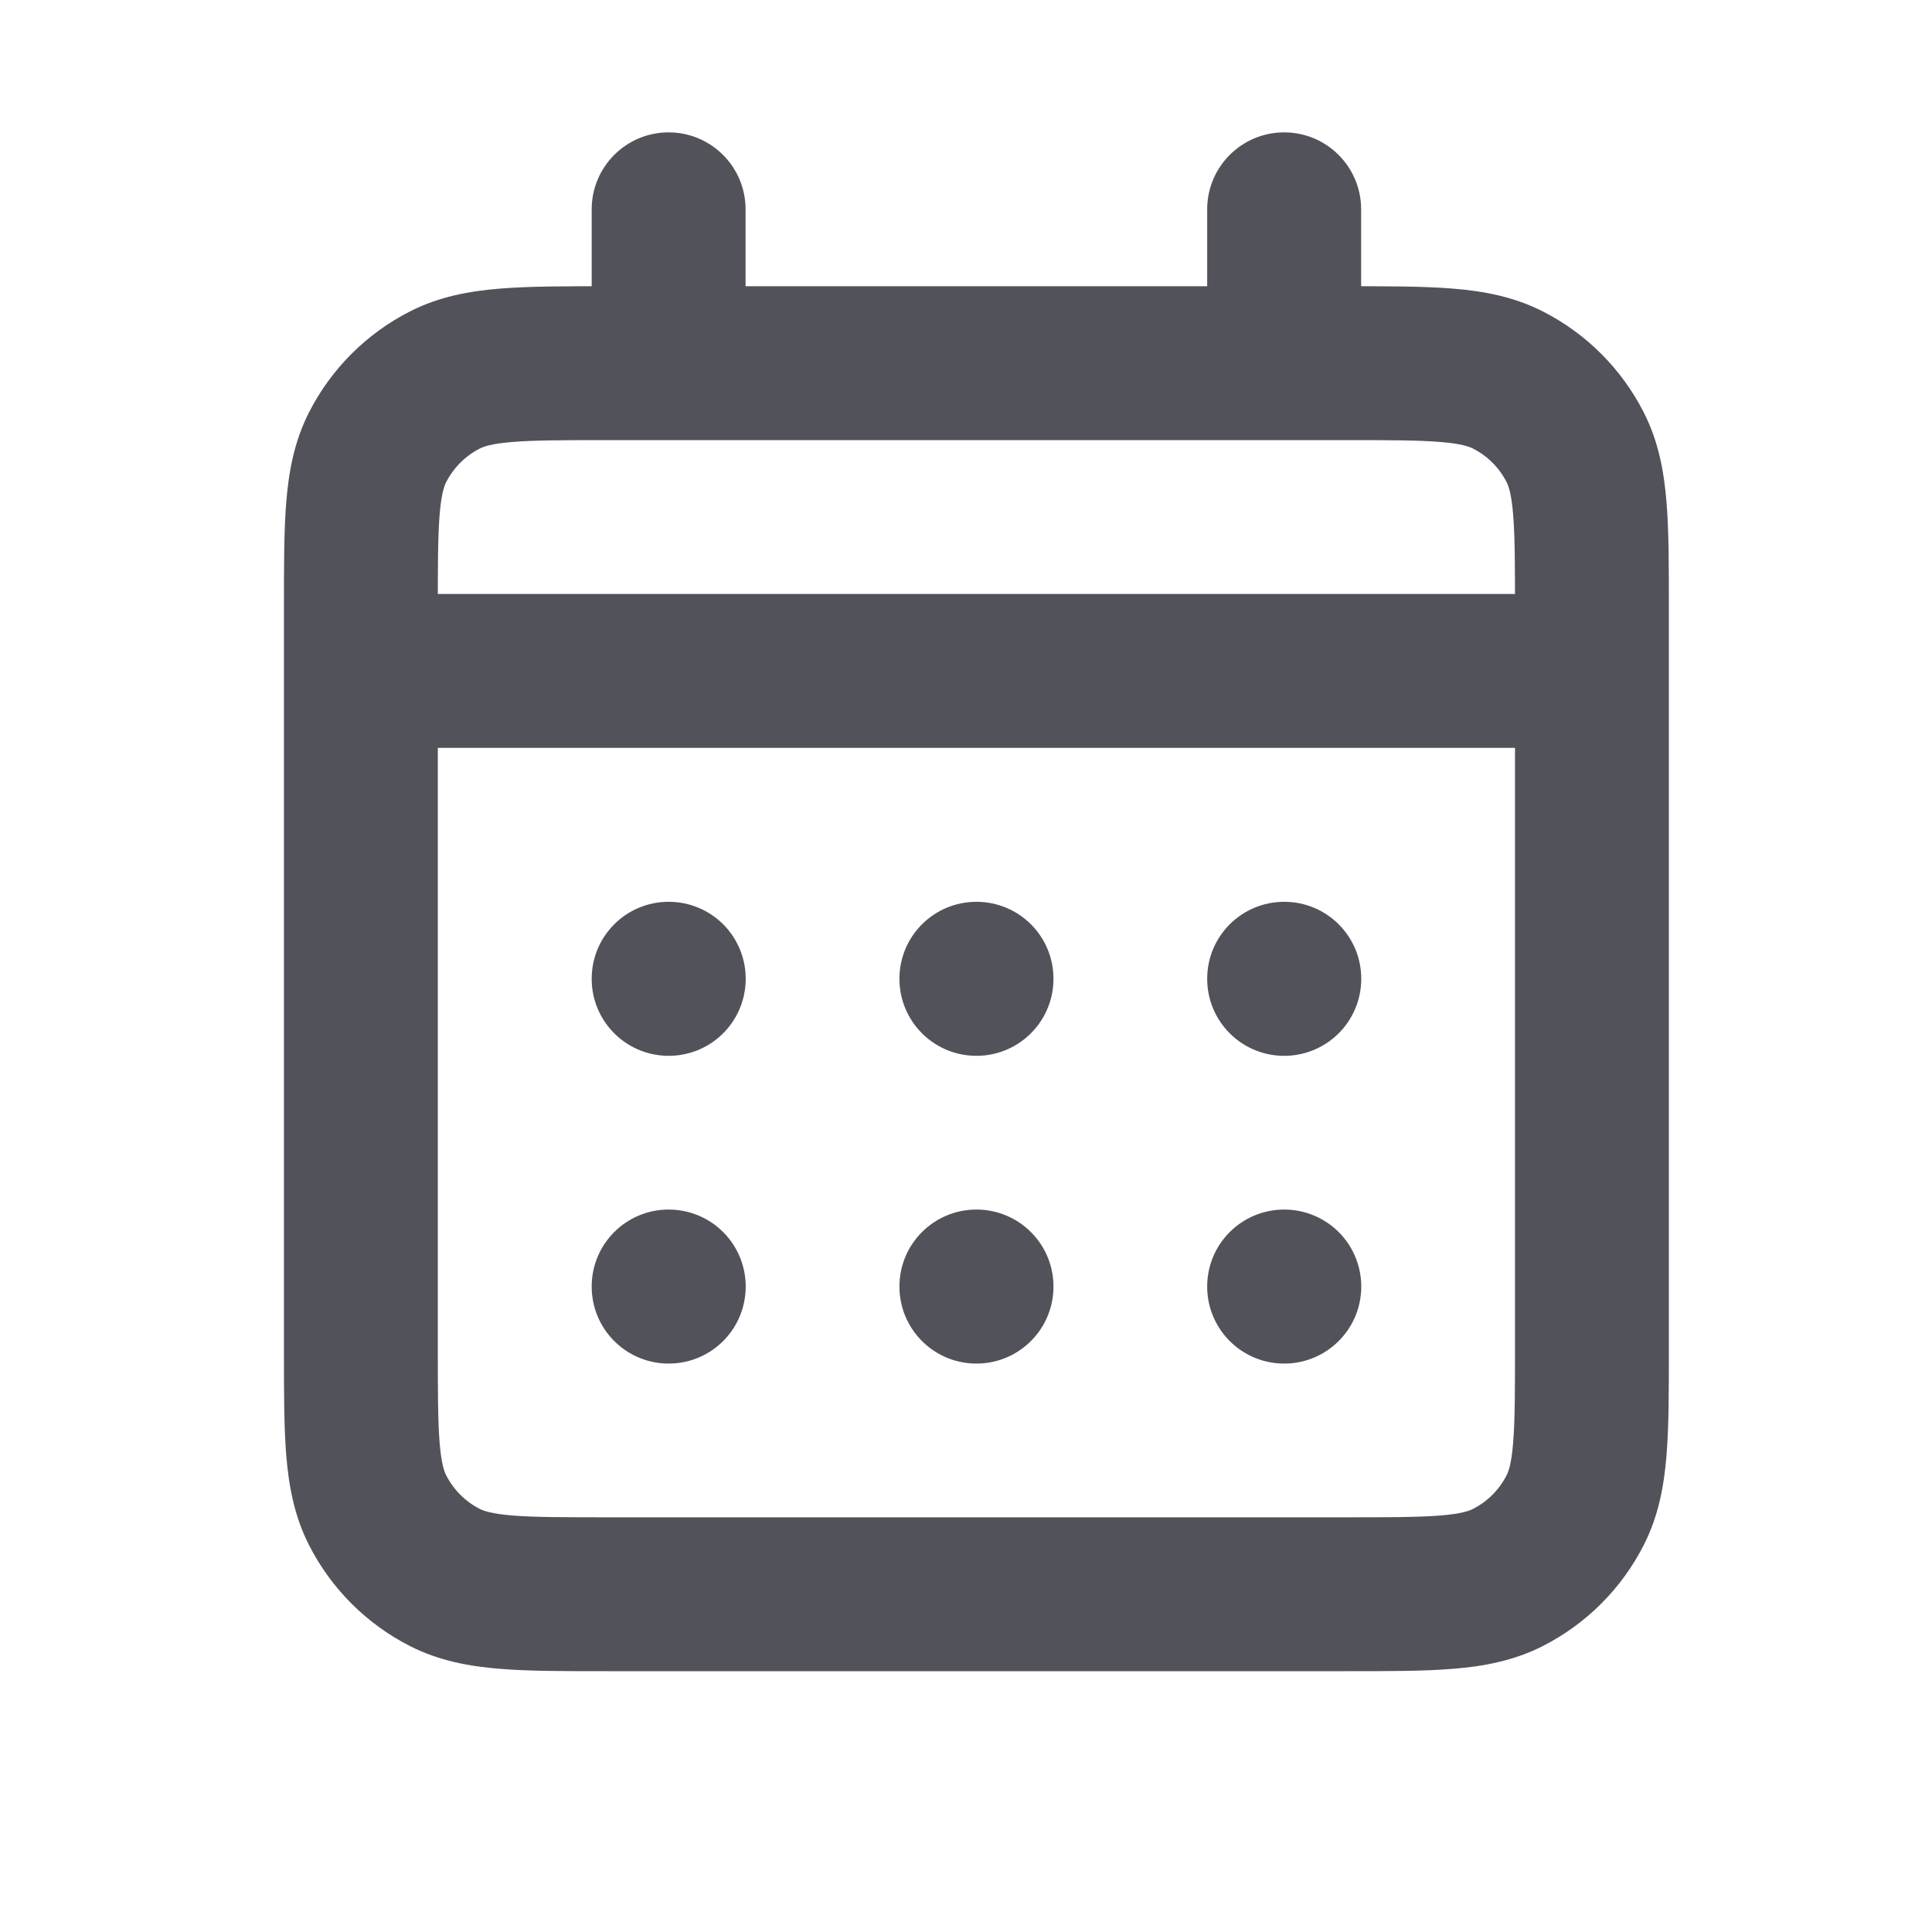 <?xml version="1.0" encoding="UTF-8"?>
<svg xmlns="http://www.w3.org/2000/svg" width="31" height="31" viewBox="0 0 31 31" fill="none">
  <path d="M7.138 25.311L7.699 24.212L7.699 24.212L7.138 25.311ZM6.059 24.233L4.959 24.793L4.959 24.793L6.059 24.233ZM25.274 24.233L24.174 23.672L25.274 24.233ZM24.195 25.311L23.634 24.212L24.195 25.311ZM24.195 6.097L24.755 4.997L24.755 4.997L24.195 6.097ZM25.274 7.176L24.174 7.736L24.174 7.736L25.274 7.176ZM7.138 6.097L7.699 7.197L7.138 6.097ZM6.059 7.176L7.159 7.736L6.059 7.176ZM20.605 20.642V19.408C19.923 19.408 19.37 19.96 19.37 20.642H20.605ZM20.607 20.642L21.842 20.671C21.849 20.339 21.723 20.017 21.491 19.78C21.258 19.542 20.94 19.408 20.607 19.408V20.642ZM20.607 20.645L20.578 21.879C20.905 21.887 21.223 21.764 21.459 21.538C21.697 21.312 21.834 21.001 21.842 20.674L20.607 20.645ZM20.605 20.645H19.37C19.37 21.315 19.905 21.863 20.575 21.879L20.605 20.645ZM15.667 20.642V19.408C14.985 19.408 14.432 19.96 14.432 20.642H15.667ZM15.669 20.642L16.903 20.671C16.911 20.339 16.785 20.017 16.552 19.78C16.32 19.542 16.002 19.408 15.669 19.408V20.642ZM15.669 20.645L15.64 21.879C15.967 21.887 16.284 21.764 16.521 21.538C16.758 21.312 16.896 21.001 16.903 20.674L15.669 20.645ZM15.667 20.645H14.432C14.432 21.315 14.967 21.863 15.637 21.879L15.667 20.645ZM10.728 20.642V19.408C10.047 19.408 9.494 19.96 9.494 20.642H10.728ZM10.731 20.642L11.965 20.671C11.973 20.339 11.846 20.017 11.614 19.78C11.382 19.542 11.063 19.408 10.731 19.408V20.642ZM10.731 20.645L10.701 21.879C11.029 21.887 11.346 21.764 11.583 21.538C11.82 21.312 11.957 21.001 11.965 20.674L10.731 20.645ZM10.728 20.645H9.494C9.494 21.315 10.029 21.863 10.699 21.879L10.728 20.645ZM20.607 15.704H21.842C21.842 15.022 21.289 14.47 20.607 14.47V15.704ZM20.607 15.707L20.578 16.941C20.91 16.949 21.232 16.822 21.47 16.59C21.708 16.358 21.842 16.039 21.842 15.707H20.607ZM20.605 15.707H19.37C19.37 16.377 19.905 16.925 20.575 16.941L20.605 15.707ZM20.605 15.704V14.47C19.923 14.47 19.37 15.022 19.37 15.704H20.605ZM15.667 15.704V14.47C14.985 14.47 14.432 15.022 14.432 15.704H15.667ZM15.669 15.704L16.903 15.733C16.911 15.401 16.785 15.079 16.552 14.841C16.32 14.604 16.002 14.47 15.669 14.47V15.704ZM15.669 15.707L15.64 16.941C15.967 16.949 16.284 16.826 16.521 16.6C16.758 16.374 16.896 16.063 16.903 15.735L15.669 15.707ZM15.667 15.707H14.432C14.432 16.377 14.967 16.925 15.637 16.941L15.667 15.707ZM10.728 15.704V14.47C10.047 14.47 9.494 15.022 9.494 15.704H10.728ZM10.731 15.704L11.965 15.733C11.973 15.401 11.846 15.079 11.614 14.841C11.382 14.604 11.063 14.47 10.731 14.47V15.704ZM10.731 15.707L10.701 16.941C11.029 16.949 11.346 16.826 11.583 16.6C11.82 16.374 11.957 16.063 11.965 15.735L10.731 15.707ZM10.728 15.707H9.494C9.494 16.377 10.029 16.925 10.699 16.941L10.728 15.707ZM5.79 9.531C5.108 9.531 4.556 10.084 4.556 10.766C4.556 11.448 5.108 12 5.79 12V10.766V9.531ZM25.543 12C26.225 12 26.778 11.448 26.778 10.766C26.778 10.084 26.225 9.531 25.543 9.531V10.766V12ZM21.84 3.358C21.84 2.677 21.287 2.124 20.605 2.124C19.923 2.124 19.37 2.677 19.37 3.358H20.605H21.84ZM19.37 5.828C19.37 6.509 19.923 7.062 20.605 7.062C21.287 7.062 21.84 6.509 21.84 5.828H20.605H19.37ZM11.963 3.358C11.963 2.677 11.41 2.124 10.728 2.124C10.047 2.124 9.494 2.677 9.494 3.358H10.728H11.963ZM9.494 5.828C9.494 6.509 10.047 7.062 10.728 7.062C11.41 7.062 11.963 6.509 11.963 5.828H10.728H9.494ZM9.741 5.828V7.062H21.593V5.828V4.593H9.741V5.828ZM25.543 9.778H24.309V21.63H25.543H26.778V9.778H25.543ZM21.593 25.581V24.346H9.741V25.581V26.815H21.593V25.581ZM5.79 21.63H7.025V9.778H5.79H4.556V21.63H5.79ZM9.741 25.581V24.346C9.029 24.346 8.57 24.345 8.22 24.317C7.884 24.289 7.76 24.242 7.699 24.212L7.138 25.311L6.578 26.412C7.045 26.649 7.53 26.738 8.019 26.777C8.492 26.816 9.07 26.815 9.741 26.815V25.581ZM5.79 21.63H4.556C4.556 22.301 4.555 22.879 4.593 23.352C4.633 23.84 4.721 24.326 4.959 24.793L6.059 24.233L7.159 23.672C7.128 23.611 7.082 23.487 7.054 23.151C7.026 22.801 7.025 22.342 7.025 21.63H5.79ZM7.138 25.311L7.699 24.212C7.466 24.093 7.278 23.904 7.159 23.672L6.059 24.233L4.959 24.793C5.314 25.49 5.88 26.056 6.578 26.412L7.138 25.311ZM25.543 21.63H24.309C24.309 22.342 24.308 22.802 24.279 23.151C24.252 23.487 24.205 23.611 24.174 23.672L25.274 24.233L26.374 24.793C26.613 24.326 26.7 23.84 26.74 23.352C26.779 22.878 26.778 22.301 26.778 21.63H25.543ZM21.593 25.581V26.815C22.264 26.815 22.841 26.816 23.315 26.777C23.803 26.738 24.288 26.649 24.755 26.412L24.195 25.311L23.634 24.212C23.573 24.243 23.449 24.289 23.114 24.317C22.764 24.345 22.305 24.346 21.593 24.346V25.581ZM25.274 24.233L24.174 23.672C24.056 23.904 23.867 24.093 23.634 24.212L24.195 25.311L24.755 26.412C25.452 26.057 26.019 25.491 26.374 24.793L25.274 24.233ZM21.593 5.828V7.062C22.305 7.062 22.764 7.063 23.114 7.092C23.449 7.119 23.573 7.166 23.634 7.197L24.195 6.097L24.755 4.997C24.288 4.759 23.803 4.671 23.315 4.631C22.841 4.592 22.264 4.593 21.593 4.593V5.828ZM25.543 9.778H26.778C26.778 9.107 26.779 8.53 26.74 8.056C26.7 7.568 26.613 7.083 26.374 6.615L25.274 7.176L24.174 7.736C24.205 7.797 24.252 7.921 24.279 8.257C24.308 8.607 24.309 9.066 24.309 9.778H25.543ZM24.195 6.097L23.634 7.197C23.867 7.315 24.056 7.504 24.174 7.736L25.274 7.176L26.374 6.615C26.019 5.918 25.452 5.351 24.755 4.997L24.195 6.097ZM9.741 5.828V4.593C9.07 4.593 8.492 4.592 8.019 4.631C7.53 4.671 7.045 4.759 6.578 4.997L7.138 6.097L7.699 7.197C7.76 7.166 7.884 7.119 8.22 7.092C8.569 7.063 9.029 7.062 9.741 7.062V5.828ZM5.79 9.778H7.025C7.025 9.066 7.026 8.607 7.054 8.257C7.082 7.922 7.128 7.797 7.159 7.736L6.059 7.176L4.959 6.615C4.721 7.082 4.633 7.568 4.593 8.056C4.555 8.53 4.556 9.107 4.556 9.778H5.79ZM7.138 6.097L6.578 4.997C5.88 5.352 5.314 5.919 4.959 6.615L6.059 7.176L7.159 7.736C7.278 7.504 7.467 7.315 7.699 7.197L7.138 6.097ZM20.605 20.642V21.877H20.607V20.642V19.408H20.605V20.642ZM20.607 20.642L19.373 20.613L19.373 20.616L20.607 20.645L21.842 20.674L21.842 20.671L20.607 20.642ZM20.607 20.645L20.637 19.411L20.634 19.41L20.605 20.645L20.575 21.879L20.578 21.879L20.607 20.645ZM20.605 20.645H21.84V20.642H20.605H19.37V20.645H20.605ZM15.667 20.642V21.877H15.669V20.642V19.408H15.667V20.642ZM15.669 20.642L14.435 20.613L14.435 20.616L15.669 20.645L16.903 20.674L16.903 20.671L15.669 20.642ZM15.669 20.645L15.699 19.411L15.696 19.41L15.667 20.645L15.637 21.879L15.64 21.879L15.669 20.645ZM15.667 20.645H16.901V20.642H15.667H14.432V20.645H15.667ZM10.728 20.642V21.877H10.731V20.642V19.408H10.728V20.642ZM10.731 20.642L9.497 20.613L9.497 20.616L10.731 20.645L11.965 20.674L11.965 20.671L10.731 20.642ZM10.731 20.645L10.76 19.411L10.758 19.41L10.728 20.645L10.699 21.879L10.701 21.879L10.731 20.645ZM10.728 20.645H11.963V20.642H10.728H9.494V20.645H10.728ZM20.607 15.704H19.373V15.707H20.607H21.842V15.704H20.607ZM20.607 15.707L20.637 14.472L20.634 14.472L20.605 15.707L20.575 16.941L20.578 16.941L20.607 15.707ZM20.605 15.707H21.84V15.704H20.605H19.37V15.707H20.605ZM20.605 15.704V16.939H20.607V15.704V14.47H20.605V15.704ZM15.667 15.704V16.939H15.669V15.704V14.47H15.667V15.704ZM15.669 15.704L14.435 15.675L14.435 15.678L15.669 15.707L16.903 15.735L16.903 15.733L15.669 15.704ZM15.669 15.707L15.699 14.472L15.696 14.472L15.667 15.707L15.637 16.941L15.64 16.941L15.669 15.707ZM15.667 15.707H16.901V15.704H15.667H14.432V15.707H15.667ZM10.728 15.704V16.939H10.731V15.704V14.47H10.728V15.704ZM10.731 15.704L9.497 15.675L9.497 15.678L10.731 15.707L11.965 15.735L11.965 15.733L10.731 15.704ZM10.731 15.707L10.76 14.472L10.758 14.472L10.728 15.707L10.699 16.941L10.701 16.941L10.731 15.707ZM10.728 15.707H11.963V15.704H10.728H9.494V15.707H10.728ZM5.79 10.766V12H25.543V10.766V9.531H5.79V10.766ZM20.605 3.358H19.37V5.828H20.605H21.84V3.358H20.605ZM10.728 3.358H9.494V5.828H10.728H11.963V3.358H10.728Z" fill="#52525B"></path>
</svg>
